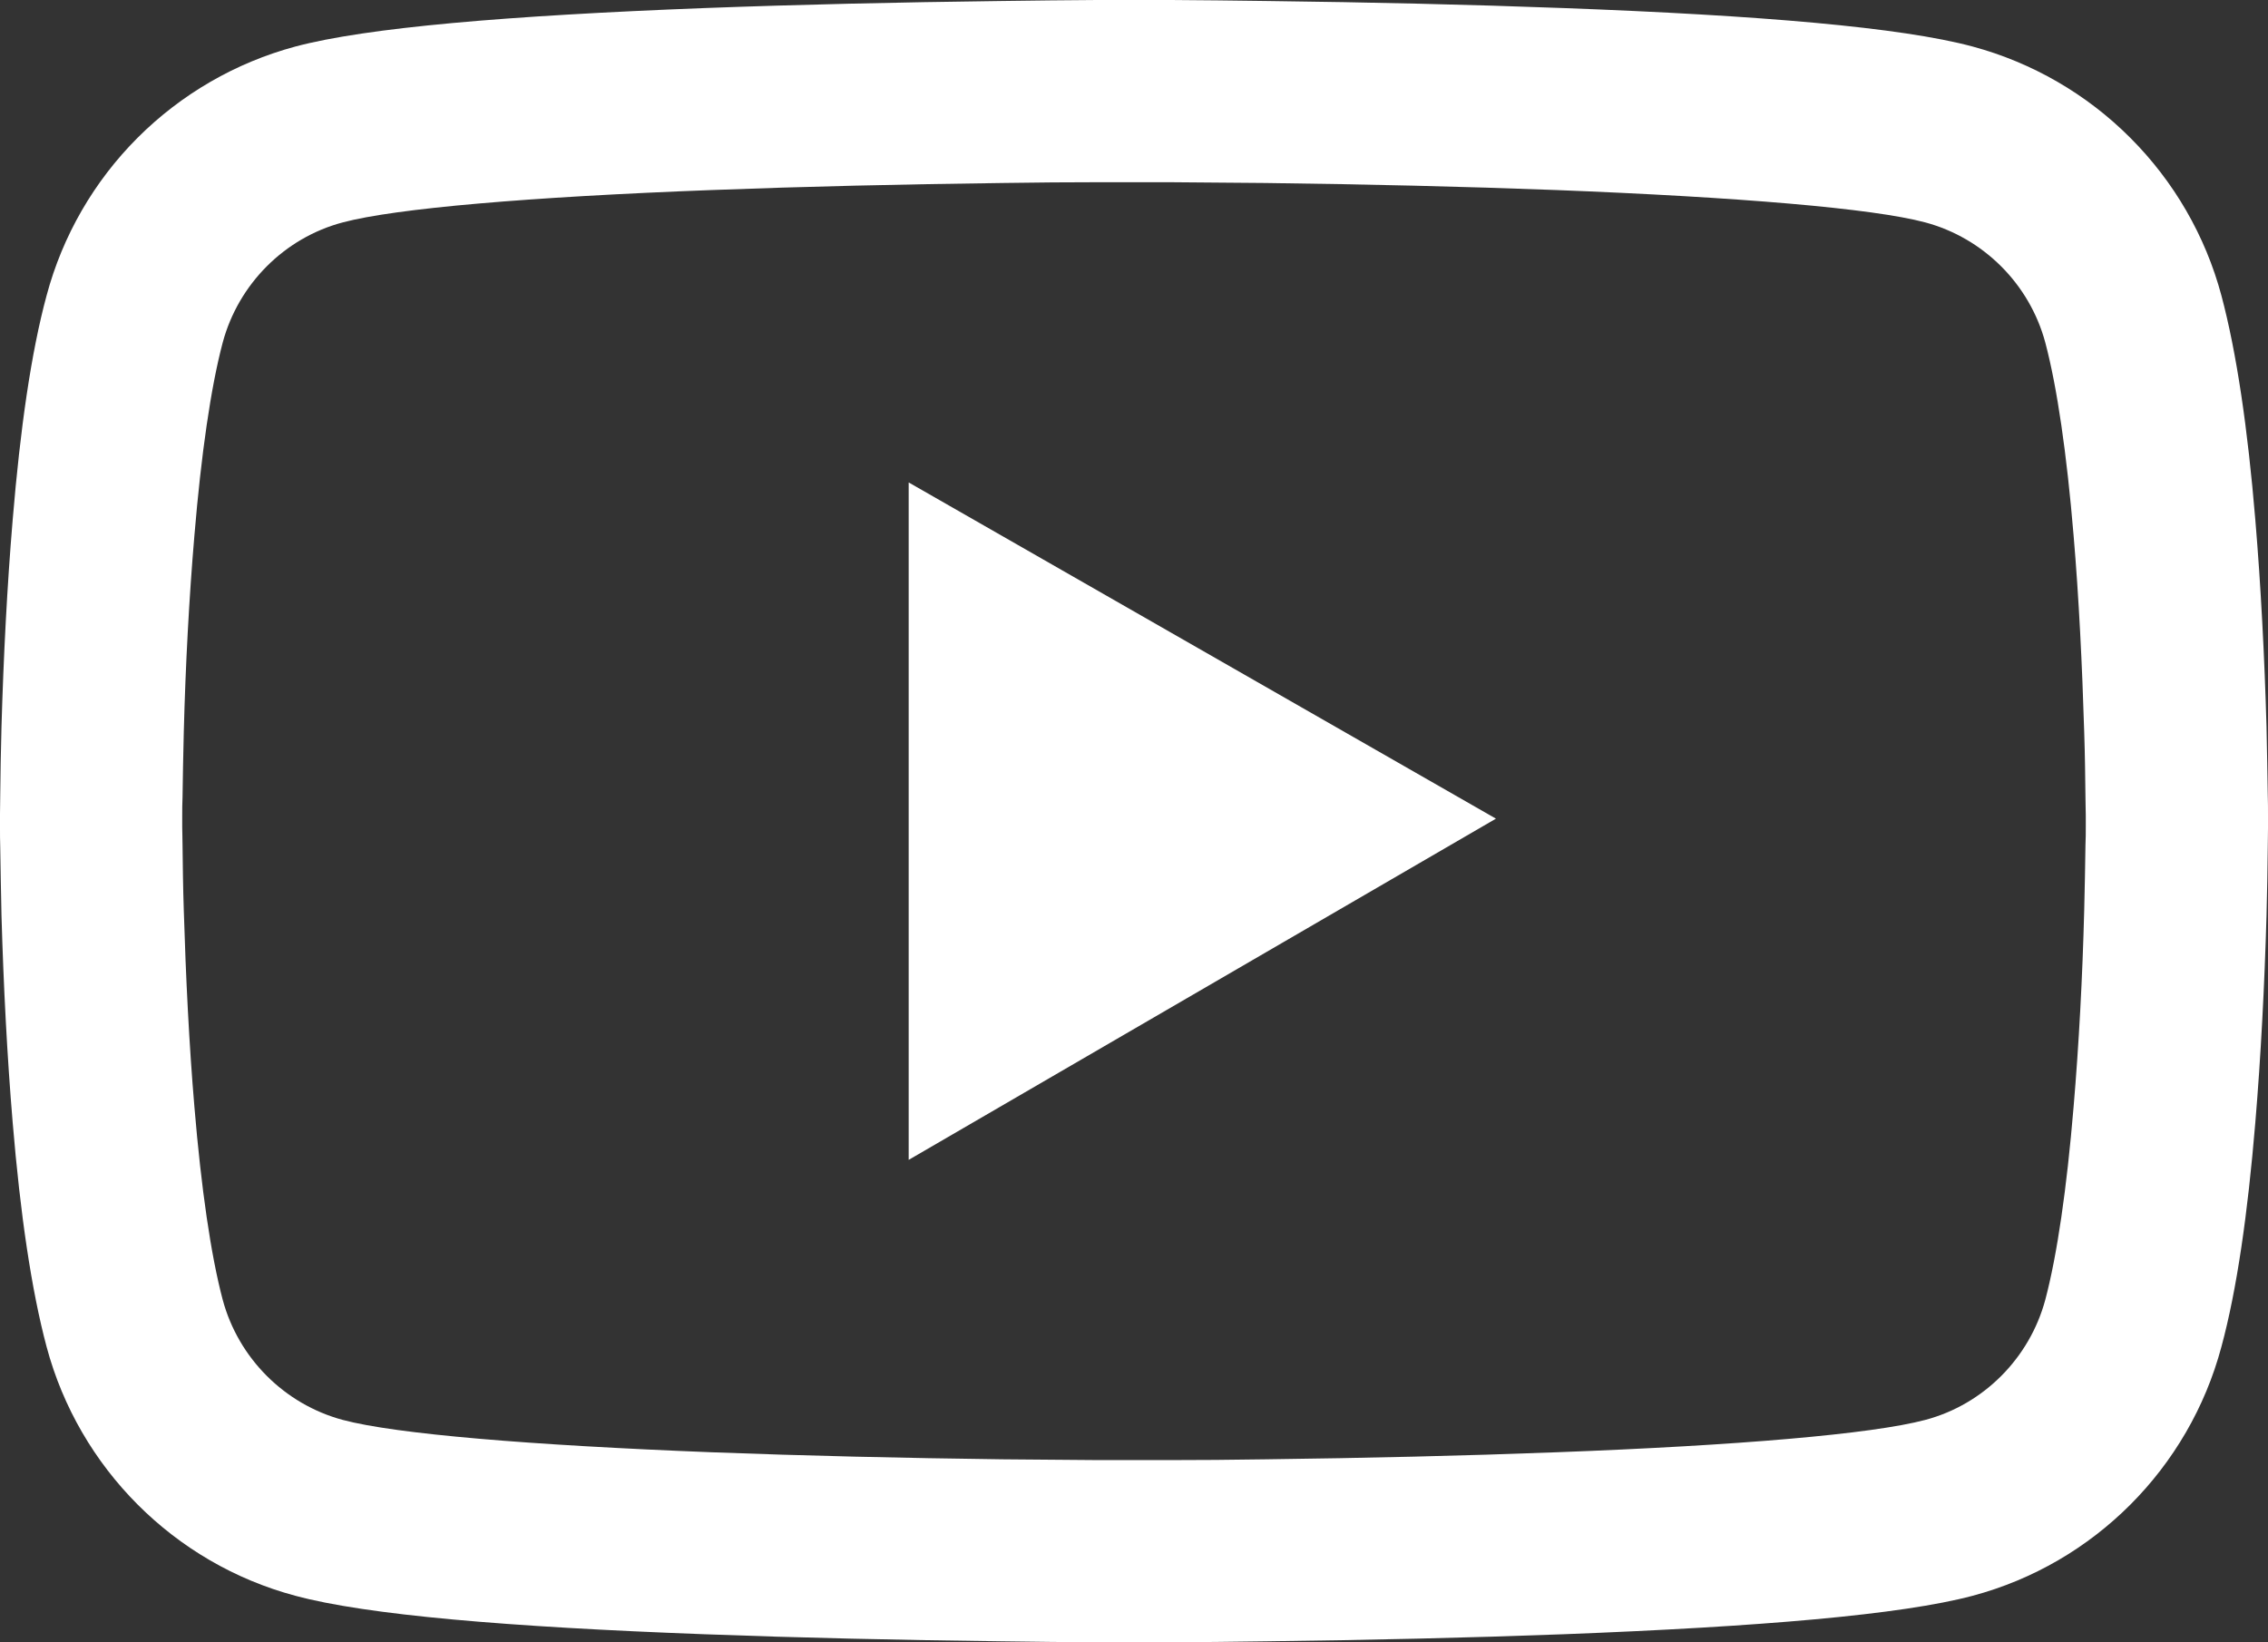 <?xml version="1.0" encoding="UTF-8"?> <svg xmlns="http://www.w3.org/2000/svg" width="29" height="21" viewBox="0 0 29 21" fill="none"><rect x="0" y="0" width="29" height="21" fill="#333333" stroke="none"/> <path d="M29 10.409C29 10.338 29 10.258 28.997 10.164C28.994 9.902 28.987 9.608 28.981 9.295C28.955 8.393 28.909 7.494 28.838 6.648C28.741 5.481 28.599 4.508 28.404 3.778C28.2 3.016 27.798 2.321 27.239 1.762C26.681 1.203 25.986 0.801 25.223 0.595C24.307 0.349 22.514 0.197 19.989 0.103C18.788 0.058 17.504 0.029 16.219 0.013C15.769 0.006 15.351 0.003 14.976 0H14.024C13.649 0.003 13.231 0.006 12.781 0.013C11.496 0.029 10.211 0.058 9.011 0.103C6.486 0.2 4.69 0.352 3.777 0.595C3.014 0.8 2.318 1.203 1.76 1.761C1.201 2.32 0.8 3.015 0.596 3.778C0.398 4.508 0.259 5.481 0.162 6.648C0.091 7.494 0.045 8.393 0.019 9.295C0.01 9.608 0.006 9.902 0.003 10.164C0.003 10.258 0 10.338 0 10.409V10.591C0 10.662 -4.94349e-08 10.742 0.003 10.836C0.006 11.098 0.013 11.392 0.019 11.705C0.045 12.607 0.091 13.505 0.162 14.352C0.259 15.519 0.401 16.492 0.596 17.222C1.01 18.77 2.227 19.992 3.777 20.405C4.69 20.651 6.486 20.803 9.011 20.897C10.211 20.942 11.496 20.971 12.781 20.987C13.231 20.994 13.649 20.997 14.024 21H14.976C15.351 20.997 15.769 20.994 16.219 20.987C17.504 20.971 18.788 20.942 19.989 20.897C22.514 20.8 24.31 20.648 25.223 20.405C26.773 19.992 27.99 18.773 28.404 17.222C28.602 16.492 28.741 15.519 28.838 14.352C28.909 13.505 28.955 12.607 28.981 11.705C28.99 11.392 28.994 11.098 28.997 10.836C28.997 10.742 29 10.662 29 10.591V10.409V10.409ZM26.67 10.578C26.67 10.645 26.67 10.72 26.666 10.807C26.663 11.059 26.657 11.337 26.65 11.638C26.628 12.497 26.582 13.357 26.514 14.155C26.427 15.196 26.304 16.049 26.152 16.621C25.951 17.367 25.362 17.959 24.618 18.156C23.938 18.337 22.226 18.483 19.899 18.57C18.721 18.615 17.452 18.644 16.186 18.66C15.743 18.667 15.332 18.67 14.963 18.67H14.037L12.814 18.66C11.548 18.644 10.283 18.615 9.101 18.57C6.774 18.479 5.059 18.337 4.382 18.156C3.638 17.956 3.049 17.367 2.848 16.621C2.696 16.049 2.573 15.196 2.486 14.155C2.418 13.357 2.376 12.497 2.35 11.638C2.34 11.337 2.337 11.056 2.334 10.807C2.334 10.72 2.33 10.642 2.33 10.578V10.422C2.33 10.355 2.33 10.28 2.334 10.193C2.337 9.941 2.343 9.663 2.35 9.362C2.372 8.503 2.418 7.643 2.486 6.845C2.573 5.804 2.696 4.951 2.848 4.379C3.049 3.632 3.638 3.041 4.382 2.844C5.062 2.663 6.774 2.518 9.101 2.43C10.28 2.385 11.548 2.356 12.814 2.34C13.257 2.333 13.668 2.33 14.037 2.33H14.963L16.186 2.34C17.452 2.356 18.717 2.385 19.899 2.43C22.226 2.521 23.941 2.663 24.618 2.844C25.362 3.044 25.951 3.632 26.152 4.379C26.304 4.951 26.427 5.804 26.514 6.845C26.582 7.643 26.624 8.503 26.65 9.362C26.66 9.663 26.663 9.944 26.666 10.193C26.666 10.28 26.67 10.358 26.67 10.422V10.578ZM11.619 14.831L19.128 10.468L11.619 6.169V14.831Z" fill="white"></path> </svg> 